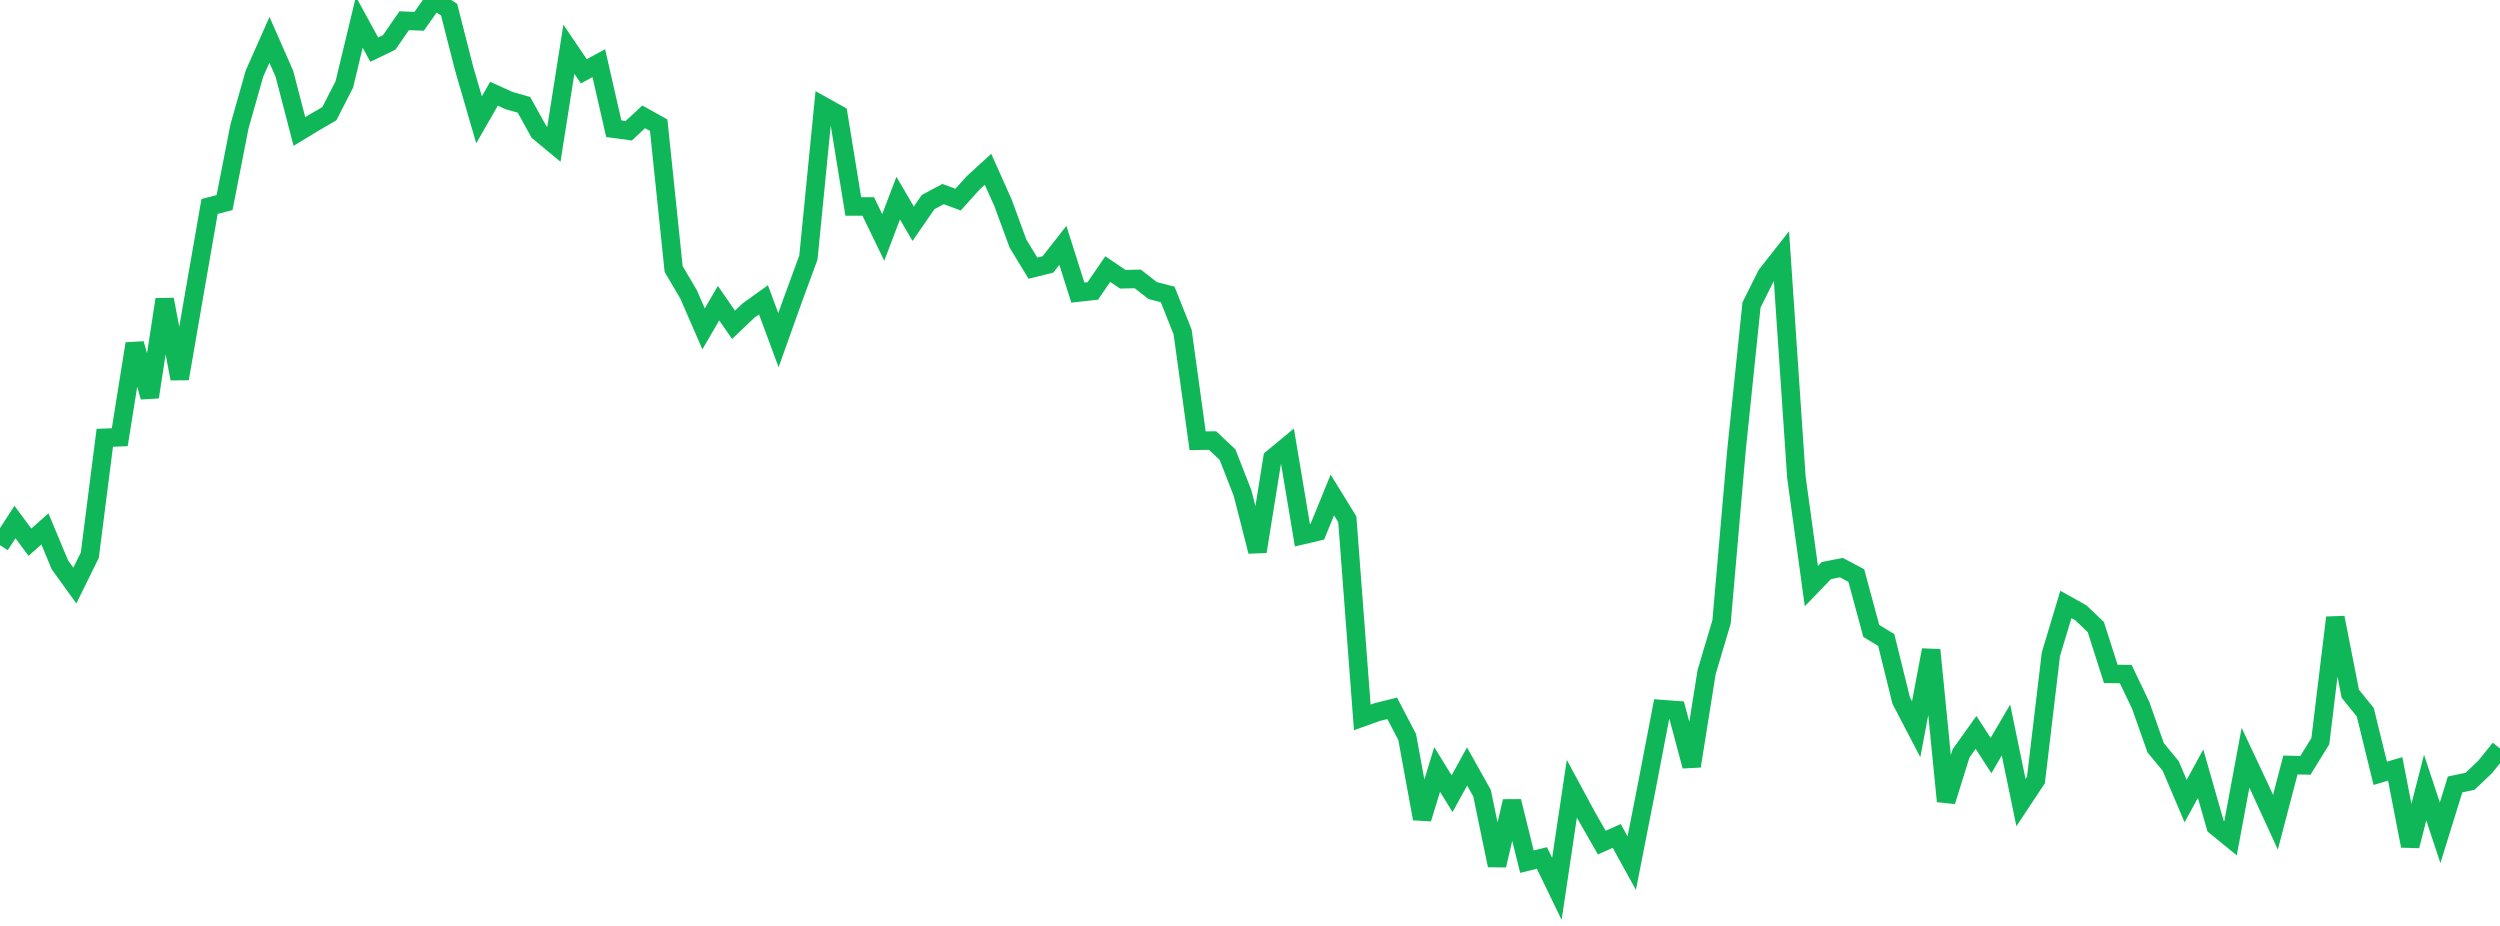 <?xml version="1.0" standalone="no"?>
<!DOCTYPE svg PUBLIC "-//W3C//DTD SVG 1.1//EN" "http://www.w3.org/Graphics/SVG/1.1/DTD/svg11.dtd">
<svg width="135" height="50" viewBox="0 0 135 50" preserveAspectRatio="none" class="sparkline" xmlns="http://www.w3.org/2000/svg"
xmlns:xlink="http://www.w3.org/1999/xlink"><path  class="sparkline--line" d="M 0 29.44 L 0 29.44 L 0.808 28.19 L 1.617 29.28 L 2.425 28.56 L 3.234 30.5 L 4.042 31.62 L 4.85 29.98 L 5.659 23.64 L 6.467 23.61 L 7.275 18.56 L 8.084 21.44 L 8.892 16.17 L 9.701 20.45 L 10.509 15.78 L 11.317 11.15 L 12.126 10.94 L 12.934 6.82 L 13.743 3.97 L 14.551 2.15 L 15.359 3.99 L 16.168 7.1 L 16.976 6.61 L 17.784 6.14 L 18.593 4.56 L 19.401 1.2 L 20.21 2.68 L 21.018 2.29 L 21.826 1.12 L 22.635 1.15 L 23.443 0 L 24.251 0.52 L 25.06 3.69 L 25.868 6.47 L 26.677 5.06 L 27.485 5.43 L 28.293 5.66 L 29.102 7.12 L 29.91 7.79 L 30.719 2.66 L 31.527 3.85 L 32.335 3.41 L 33.144 6.95 L 33.952 7.06 L 34.76 6.31 L 35.569 6.76 L 36.377 14.53 L 37.186 15.9 L 37.994 17.76 L 38.802 16.37 L 39.611 17.54 L 40.419 16.77 L 41.228 16.19 L 42.036 18.37 L 42.844 16.11 L 43.653 13.91 L 44.461 5.73 L 45.269 6.18 L 46.078 11.15 L 46.886 11.15 L 47.695 12.82 L 48.503 10.7 L 49.311 12.08 L 50.12 10.91 L 50.928 10.48 L 51.737 10.78 L 52.545 9.88 L 53.353 9.14 L 54.162 10.95 L 54.97 13.15 L 55.778 14.48 L 56.587 14.28 L 57.395 13.25 L 58.204 15.8 L 59.012 15.71 L 59.82 14.53 L 60.629 15.08 L 61.437 15.06 L 62.246 15.69 L 63.054 15.9 L 63.862 17.93 L 64.671 23.8 L 65.479 23.79 L 66.287 24.55 L 67.096 26.62 L 67.904 29.78 L 68.713 24.75 L 69.521 24.08 L 70.329 28.9 L 71.138 28.71 L 71.946 26.73 L 72.754 28.04 L 73.563 38.74 L 74.371 38.45 L 75.18 38.25 L 75.988 39.8 L 76.796 44.21 L 77.605 41.55 L 78.413 42.86 L 79.222 41.39 L 80.03 42.83 L 80.838 46.73 L 81.647 43.27 L 82.455 46.53 L 83.263 46.33 L 84.072 48 L 84.88 42.59 L 85.689 44.09 L 86.497 45.5 L 87.305 45.14 L 88.114 46.61 L 88.922 42.5 L 89.731 38.29 L 90.539 38.35 L 91.347 41.37 L 92.156 36.3 L 92.964 33.58 L 93.772 24.29 L 94.581 16.47 L 95.389 14.85 L 96.198 13.82 L 97.006 25.78 L 97.814 31.65 L 98.623 30.81 L 99.431 30.65 L 100.24 31.08 L 101.048 34.07 L 101.856 34.56 L 102.665 37.83 L 103.473 39.38 L 104.281 35.1 L 105.09 43.27 L 105.898 40.68 L 106.707 39.55 L 107.515 40.8 L 108.323 39.42 L 109.132 43.34 L 109.94 42.12 L 110.749 35.33 L 111.557 32.64 L 112.365 33.09 L 113.174 33.86 L 113.982 36.39 L 114.79 36.4 L 115.599 38.09 L 116.407 40.38 L 117.216 41.36 L 118.024 43.26 L 118.832 41.78 L 119.641 44.61 L 120.449 45.27 L 121.257 40.92 L 122.066 42.64 L 122.874 44.4 L 123.683 41.31 L 124.491 41.33 L 125.299 40.02 L 126.108 33.35 L 126.916 37.46 L 127.725 38.46 L 128.533 41.76 L 129.341 41.52 L 130.15 45.68 L 130.958 42.53 L 131.766 44.97 L 132.575 42.36 L 133.383 42.19 L 134.192 41.42 L 135 40.42" fill="none" stroke-width="1" stroke="#10b759"></path></svg>